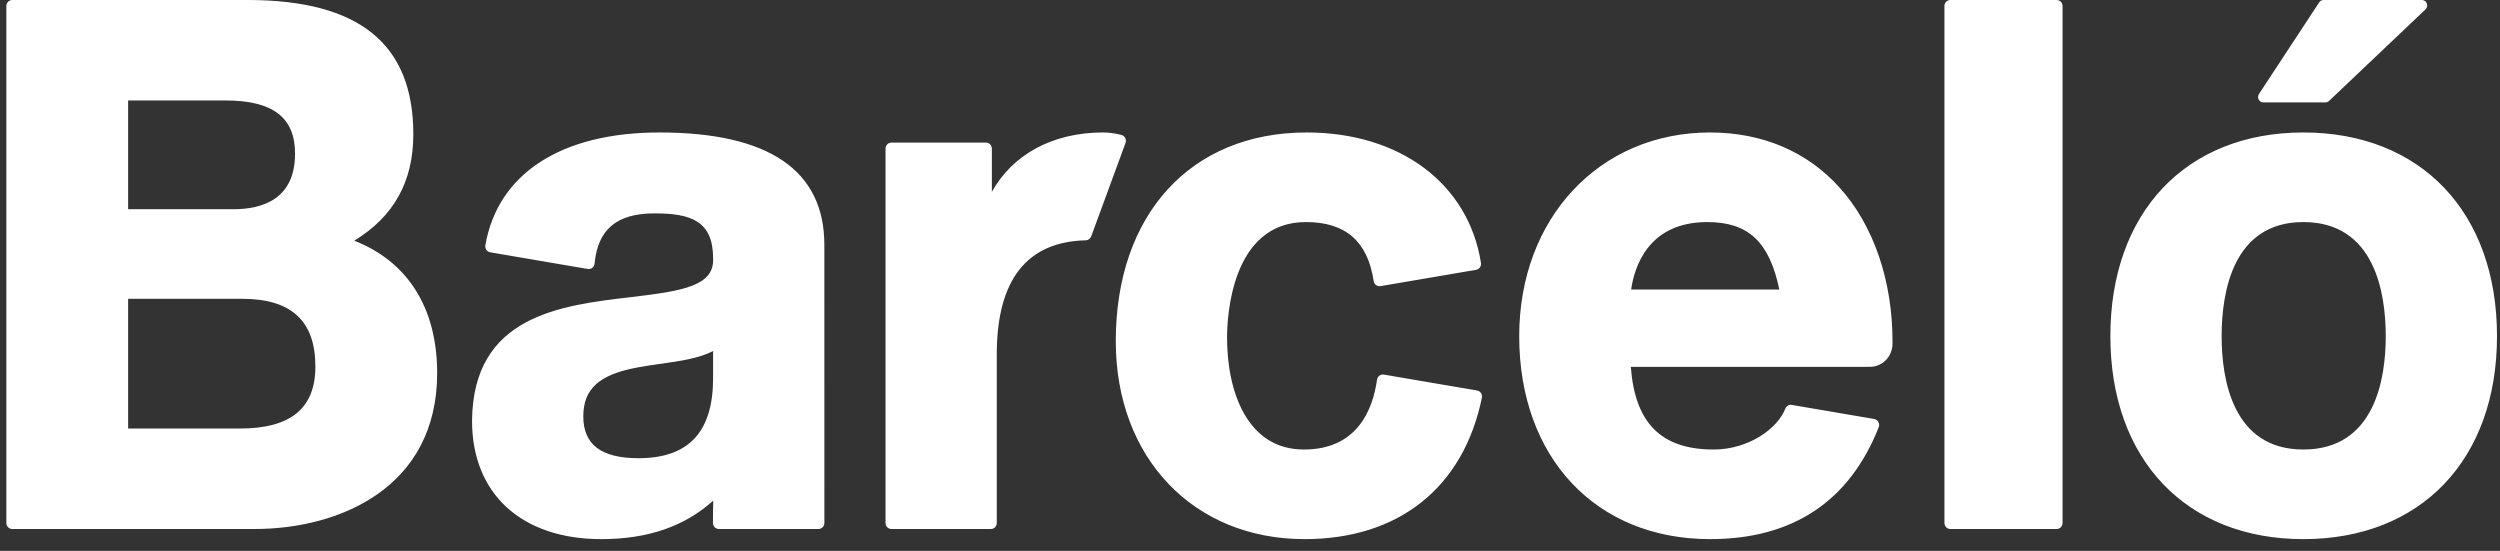 <svg width="177" height="39" viewBox="0 0 177 39" fill="none" xmlns="http://www.w3.org/2000/svg">
<rect x="0" y="0" width="177" height="39" fill="#333333" stroke="none"/>
<g clip-path="url(#clip0_1876_4184)">
<path d="M176.788 23.8C176.788 32.529 171.406 38.17 163.076 38.17C154.777 38.17 149.414 32.529 149.414 23.8C149.414 15.039 154.777 9.379 163.076 9.379C171.406 9.379 176.788 15.039 176.788 23.8ZM168.911 23.8C168.911 20.783 168.153 15.722 163.076 15.722C158.043 15.722 157.291 20.783 157.291 23.8C157.291 26.798 158.043 31.826 163.076 31.826C168.153 31.826 168.911 26.798 168.911 23.8ZM171.726 0.665L164.891 7.15C164.822 7.215 164.732 7.251 164.639 7.251H160.244C160.106 7.251 159.98 7.173 159.915 7.048C159.851 6.924 159.859 6.772 159.936 6.654L164.197 0.169C164.266 0.064 164.382 0.001 164.506 0.001H171.474C171.628 0.001 171.765 0.098 171.82 0.245C171.877 0.392 171.839 0.559 171.726 0.665ZM146.029 37.023C146.029 37.26 145.843 37.453 145.614 37.453H138.083C137.853 37.453 137.666 37.26 137.666 37.023V0.429C137.666 0.192 137.853 0 138.083 0H145.614C145.843 0 146.029 0.192 146.029 0.429V37.023ZM133.989 24.331C133.989 25.237 133.279 25.97 132.402 25.97L132.213 25.972H115.462C115.755 29.963 117.625 31.826 121.322 31.826C123.796 31.826 125.847 30.354 126.401 28.93C126.474 28.743 126.663 28.631 126.855 28.667L132.695 29.664C132.82 29.686 132.929 29.764 132.991 29.879C133.053 29.993 133.061 30.129 133.013 30.251C130.932 35.506 126.915 38.17 121.073 38.17C112.99 38.17 107.56 32.395 107.56 23.8C107.56 15.444 113.243 9.379 121.073 9.379C124.766 9.379 127.932 10.722 130.226 13.262C132.665 15.962 134.006 19.91 133.989 24.245V24.331ZM125.976 20.5C125.274 17.115 123.77 15.722 120.876 15.722C116.666 15.722 115.703 18.948 115.485 20.5H125.976ZM104.918 28.16C103.61 34.522 99.034 38.17 92.362 38.17C84.493 38.17 78.997 32.408 78.997 24.159C78.997 15.181 84.302 9.379 92.512 9.379C99.122 9.379 103.966 13.002 104.851 18.61C104.888 18.844 104.734 19.065 104.508 19.103L97.736 20.259C97.626 20.277 97.514 20.251 97.423 20.183C97.333 20.116 97.274 20.015 97.256 19.901C96.835 17.089 95.267 15.722 92.461 15.722C87.144 15.722 86.875 22.536 86.875 23.902C86.875 27.734 88.303 31.826 92.313 31.826C96.013 31.826 97.173 29.137 97.495 26.881C97.512 26.767 97.573 26.665 97.662 26.597C97.752 26.529 97.865 26.501 97.975 26.52L104.578 27.648C104.69 27.666 104.791 27.732 104.854 27.829C104.919 27.926 104.942 28.045 104.918 28.16ZM77.257 16.737C77.197 16.901 77.047 17.01 76.877 17.014C72.693 17.111 70.572 19.825 70.572 25.081V37.023C70.572 37.26 70.385 37.453 70.156 37.453H63.111C62.881 37.453 62.696 37.26 62.696 37.023V10.526C62.696 10.288 62.881 10.096 63.111 10.096H69.809C70.039 10.096 70.225 10.288 70.225 10.526V13.581C71.668 10.983 74.469 9.379 78.094 9.379C78.514 9.379 78.94 9.436 79.398 9.554C79.513 9.584 79.611 9.663 79.666 9.771C79.721 9.88 79.728 10.009 79.686 10.123L77.257 16.737ZM58.366 37.023C58.366 37.26 58.181 37.453 57.951 37.453H50.894C50.664 37.453 50.478 37.26 50.478 37.023C50.478 36.382 50.486 35.98 50.493 35.67C50.494 35.589 50.496 35.515 50.497 35.445C48.461 37.277 45.857 38.17 42.569 38.17C36.926 38.17 33.421 34.962 33.421 29.796C33.482 22.347 39.687 21.621 44.673 21.036C48.342 20.605 50.586 20.242 50.488 18.287C50.487 15.635 48.9 15.107 46.339 15.107C43.672 15.107 42.325 16.236 42.096 18.661C42.086 18.779 42.027 18.887 41.937 18.96C41.844 19.032 41.729 19.062 41.614 19.043L34.704 17.863C34.594 17.844 34.497 17.781 34.433 17.687C34.368 17.594 34.343 17.477 34.363 17.363C35.245 12.288 39.738 9.379 46.687 9.379C54.435 9.379 58.364 12.059 58.364 17.342L58.366 37.023ZM50.487 26.772V24.854C49.502 25.37 48.165 25.56 46.768 25.759C46.222 25.836 45.658 25.915 45.123 26.017C42.407 26.527 41.298 27.534 41.298 29.488C41.298 31.476 42.574 32.441 45.198 32.441C48.757 32.441 50.487 30.587 50.487 26.772ZM25.082 17.041C28.876 18.525 30.951 21.816 30.951 26.413C30.951 34.561 23.991 37.453 18.032 37.453H0.866C0.637 37.453 0.45 37.26 0.45 37.023V0.429C0.45 0.192 0.637 0 0.866 0H17.536C25.427 0 29.263 3.107 29.263 9.501C29.263 12.847 27.894 15.323 25.082 17.041ZM20.89 10.885C20.89 8.311 19.32 7.112 15.948 7.112H9.071V14.812H16.543C18.527 14.812 20.89 14.13 20.89 10.885ZM22.329 25.953C22.329 22.724 20.631 21.155 17.139 21.155H9.071V30.34H16.99C20.583 30.34 22.329 28.905 22.329 25.953Z" fill="white"/>
</g>
<defs>
<clipPath id="clip0_1876_4184">
<rect width="176.34" height="38.17" fill="white" transform="translate(0.45)"/>
</clipPath>
</defs>
</svg>
